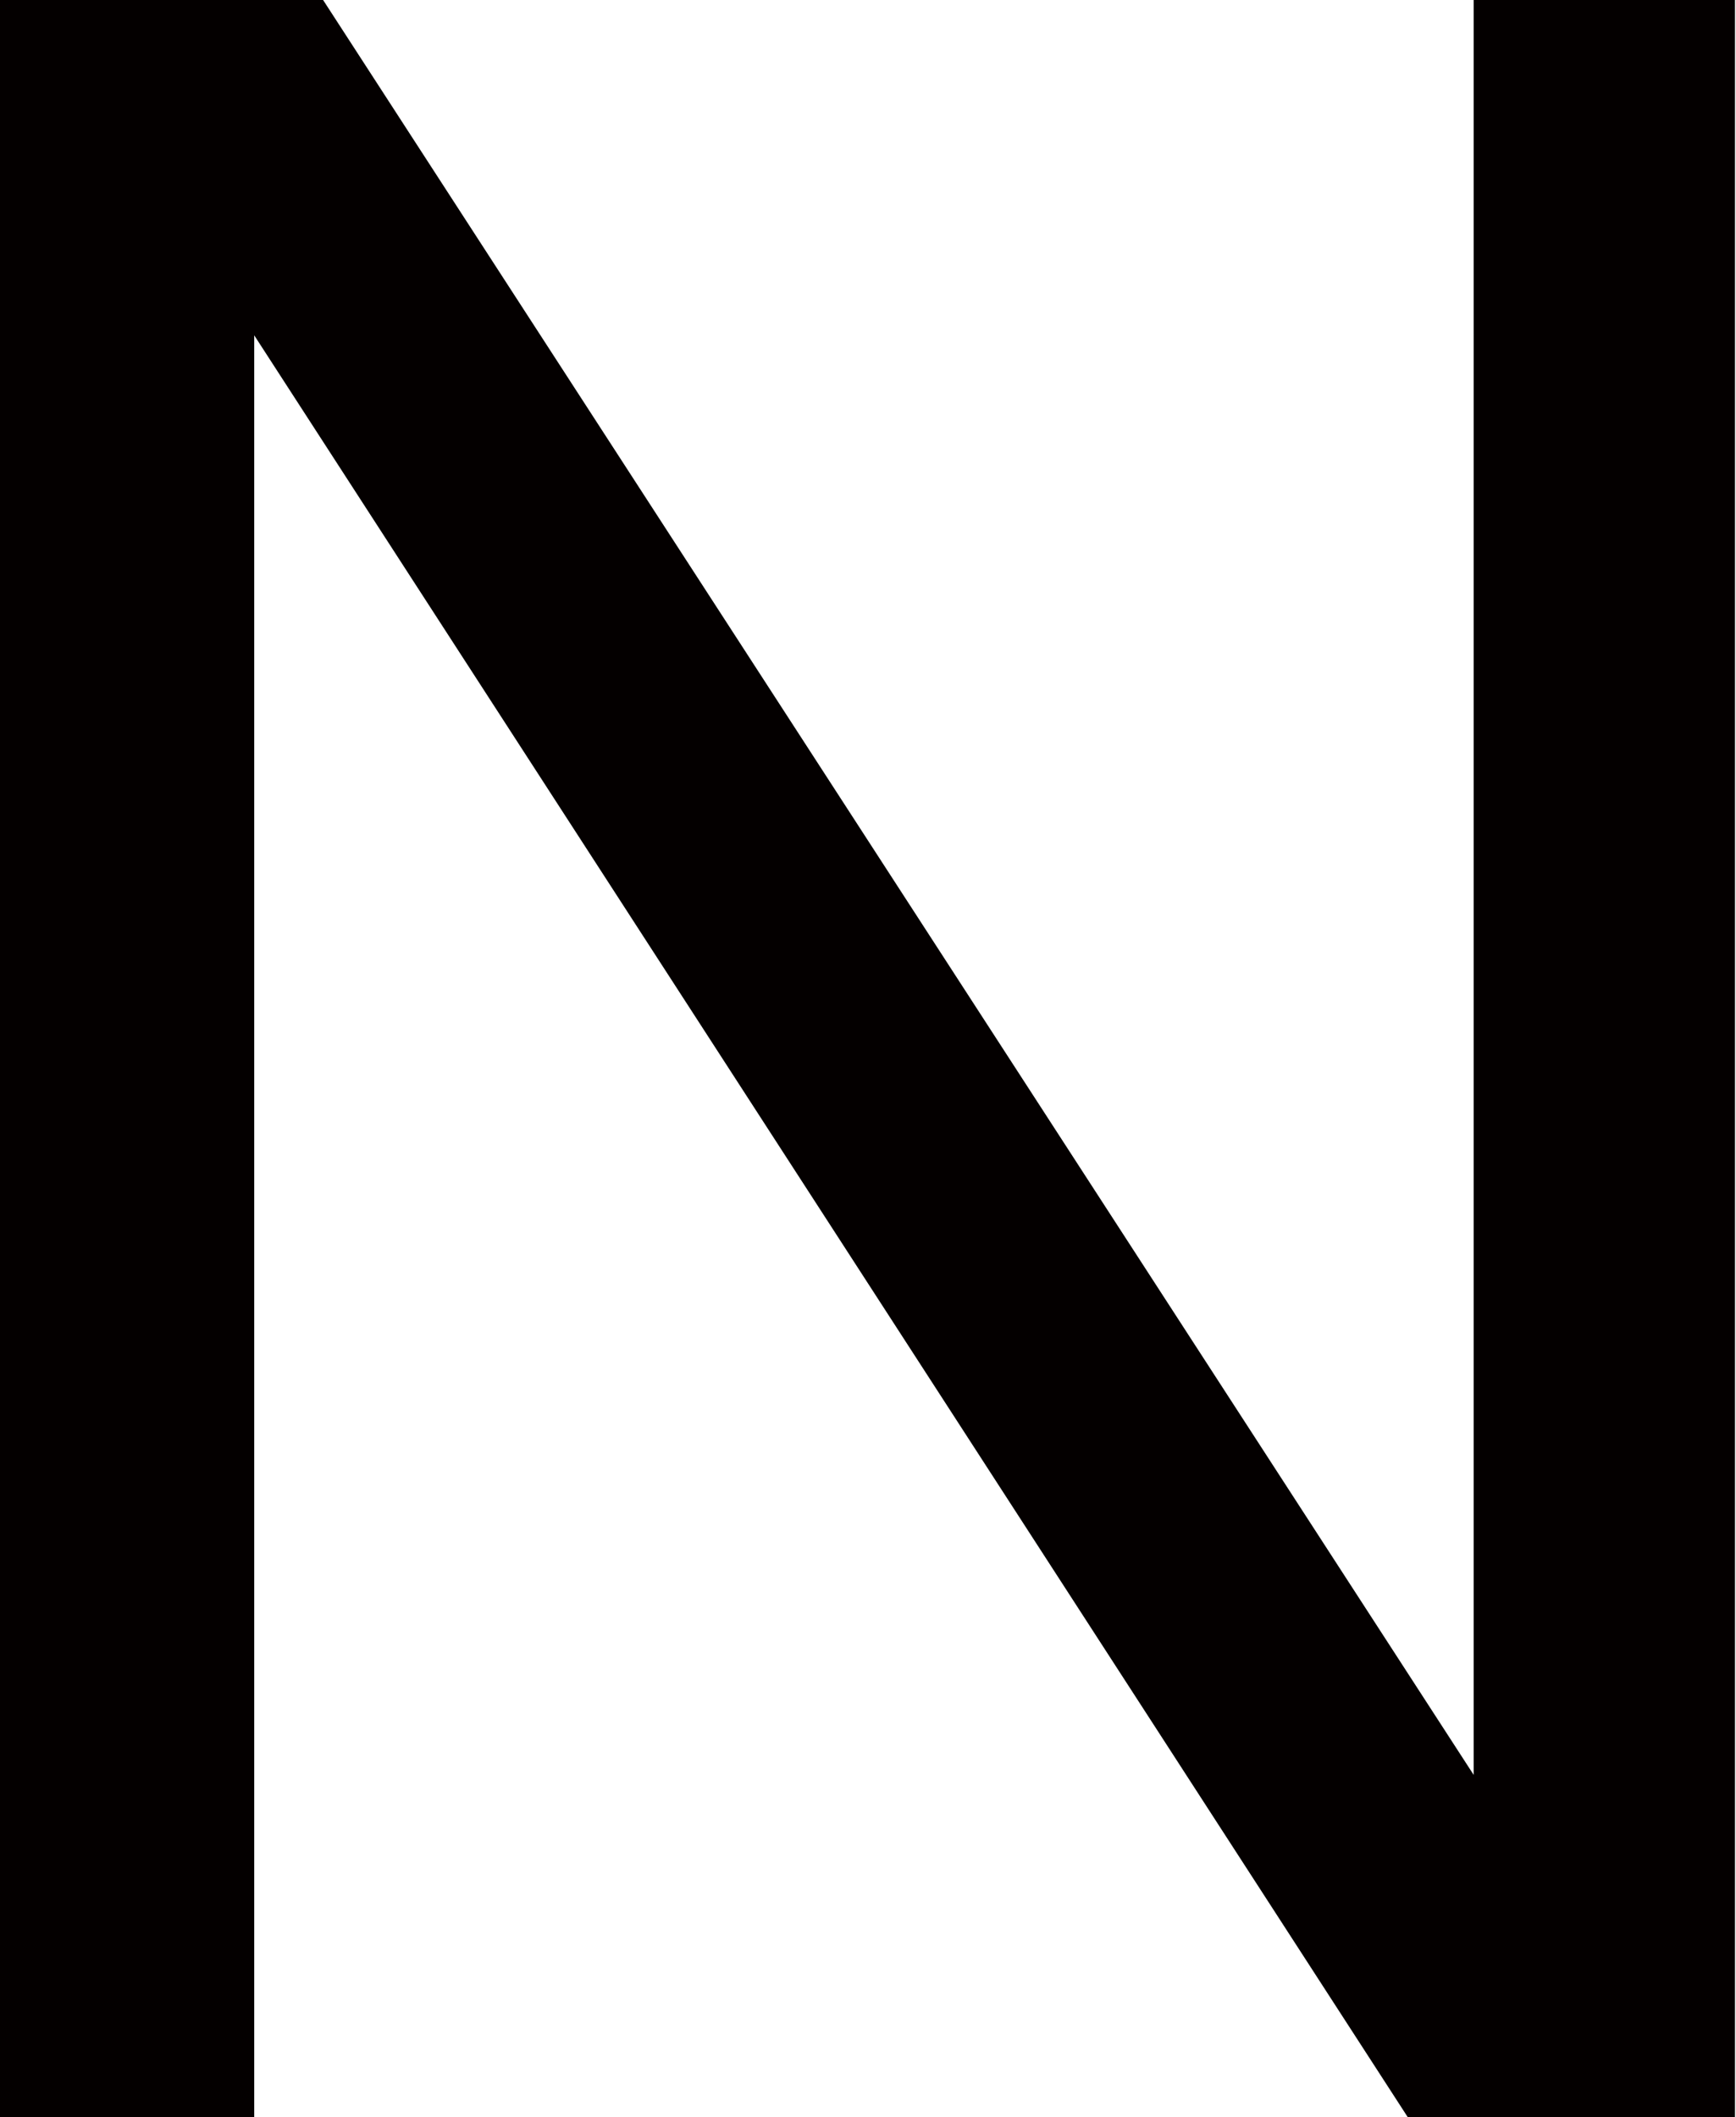 <?xml version="1.0" encoding="UTF-8"?><svg id="_レイヤー_2" xmlns="http://www.w3.org/2000/svg" viewBox="0 0 17.14 20.9"><defs><style>.cls-1{fill:#040000;stroke-width:0px;}</style></defs><g id="_レイヤー_2-2"><path class="cls-1" d="m0,0h3.19l11.36,17.52V0h2.58v20.9h-3.23L2.51,3.31v17.59H0V0Z"/></g></svg>
